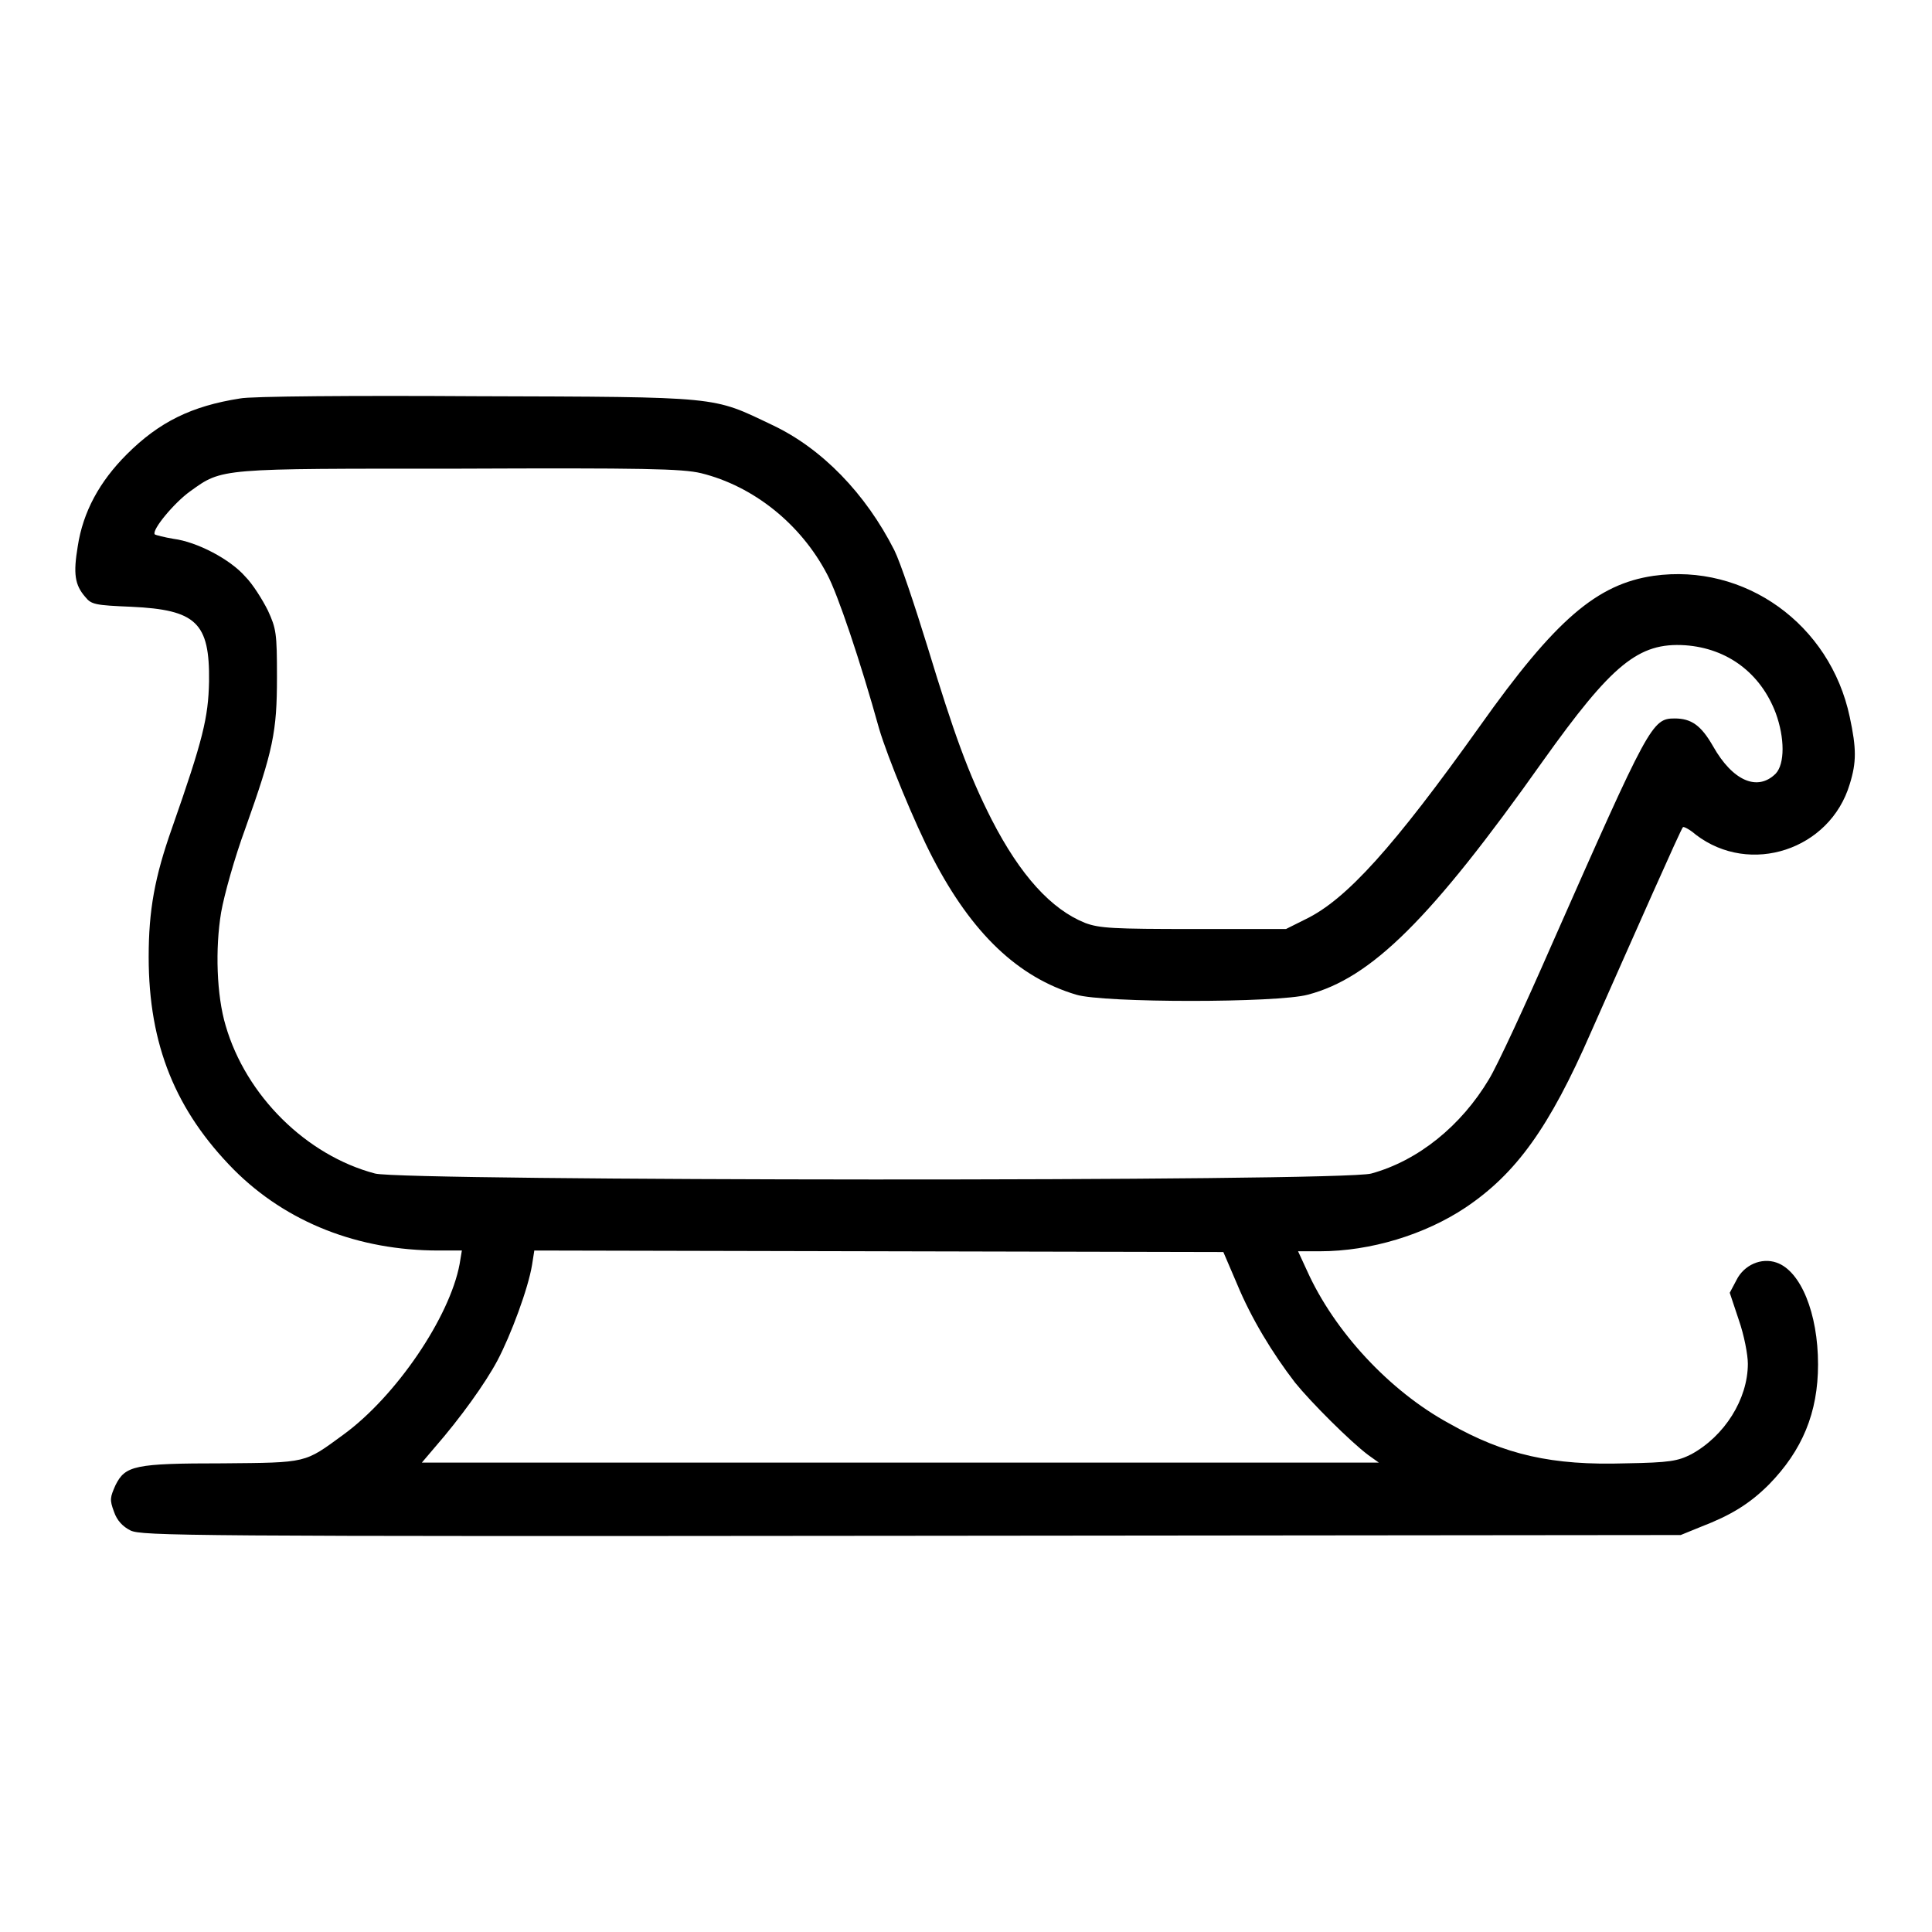 <?xml version="1.0" encoding="utf-8"?>
<!-- Svg Vector Icons : http://www.onlinewebfonts.com/icon -->
<!DOCTYPE svg PUBLIC "-//W3C//DTD SVG 1.1//EN" "http://www.w3.org/Graphics/SVG/1.1/DTD/svg11.dtd">
<svg version="1.1" xmlns="http://www.w3.org/2000/svg" xmlns:xlink="http://www.w3.org/1999/xlink" x="0px" y="0px" viewBox="0 0 256 256" enable-background="new 0 0 256 256" xml:space="preserve">
<g><g><g><path fill="#000000" d="M31.8,52.8c-6.4,1-10.7,3.1-15,7.4c-3.6,3.6-5.8,7.6-6.5,12.2c-0.6,3.6-0.4,5.1,1,6.7c0.8,1,1.3,1.1,6.1,1.3c8.6,0.4,10.4,2.1,10.3,9.9c-0.1,4.8-0.8,7.7-4.9,19.4c-2.3,6.5-3.1,10.9-3.1,17.1c0,11.7,3.6,20.4,11.3,28.2c7,7,16.5,10.7,27.1,10.7h3.1l-0.3,1.8c-1.3,7-8.4,17.5-15.4,22.6c-5.2,3.8-4.7,3.7-16,3.8c-11.7,0-12.9,0.3-14.2,2.9c-0.7,1.6-0.8,1.9-0.2,3.5c0.4,1.2,1.2,2,2.2,2.5c1.5,0.7,7.1,0.8,103.5,0.7l101.9-0.1l2.7-1.1c3.9-1.5,6.4-3,9-5.6c4.4-4.5,6.5-9.5,6.5-15.9c0-6.8-2.3-12.4-5.5-13.5c-2-0.7-4.3,0.3-5.3,2.3l-0.9,1.7l1.2,3.6c0.7,2,1.2,4.6,1.2,5.8c0,4.7-3.1,9.6-7.5,12c-1.8,0.9-2.8,1.1-8.7,1.2c-9.7,0.3-16-1.1-23.4-5.3c-7.9-4.3-15.2-12.2-18.8-20.2l-1.2-2.6h2.9c6.7,0,13.9-2.2,19.3-5.8c6.7-4.5,11.1-10.6,16.6-23.2c5.9-13.3,11.9-26.9,12.2-27.2c0.1-0.1,0.9,0.3,1.7,1c7.2,5.5,17.8,2,20.4-6.7c0.9-2.9,0.9-4.7,0-8.9c-2.6-12.3-13.9-20.4-26-18.7c-7.5,1.1-13,5.8-23,19.9c-11.4,16-17.7,23-23.1,25.6l-2.6,1.3h-12.2c-10.7,0-12.5-0.1-14.4-0.8c-4.5-1.8-8.6-6.3-12.4-13.7c-3.1-6.1-5-11.4-8.5-22.9c-1.7-5.5-3.6-11.2-4.4-12.8c-3.8-7.5-9.6-13.5-16.2-16.6c-8-3.8-6.5-3.7-39.3-3.8C47.2,52.4,33.1,52.5,31.8,52.8z M92.9,62.7c6.9,1.7,13.2,6.7,16.7,13.4c1.4,2.6,4.4,11.5,6.9,20.5c1.1,3.7,4.7,12.5,7.1,17.1c5.2,10,11.3,15.8,19,18.1c3.6,1.1,26.7,1.1,30.7,0c8.4-2.2,16.3-10,31.1-30.9c9.2-12.9,12.7-15.8,18.9-15.4c5.6,0.4,10,3.7,12,9c1.2,3.3,1.2,6.7,0,8c-2.4,2.4-5.7,1-8.3-3.6c-1.6-2.8-2.9-3.7-5.1-3.7c-3,0-3.4,0.8-16.3,30c-3.5,8-7.2,16-8.3,17.8c-3.7,6.2-9.4,10.8-15.6,12.5c-3.9,1.1-128.1,1-132,0c-9.1-2.4-17.1-10.3-19.8-19.6c-1.2-4-1.4-10.2-0.6-15c0.4-2.3,1.8-7.3,3.2-11.1c3.7-10.4,4.2-12.8,4.2-20.1c0-5.8-0.1-6.4-1.2-8.8c-0.7-1.4-2-3.5-3-4.5c-2-2.3-6.4-4.6-9.5-5c-1.2-0.2-2.4-0.5-2.5-0.6c-0.4-0.6,2.6-4.2,4.7-5.7c4.3-3.1,3.8-3,35.6-3C85.2,62,90.4,62.1,92.9,62.7z M163.9,170.1c1.9,4.6,4.7,9.2,7.7,13.1c2.1,2.6,7.3,7.8,9.7,9.6l1.4,1l-63.4,0H55.9l1.7-2c3.4-3.9,6.7-8.5,8.3-11.5c1.8-3.4,4.1-9.6,4.6-12.7l0.3-1.9l45.7,0.1l45.6,0.1L163.9,170.1z"/></g></g></g>
</svg>